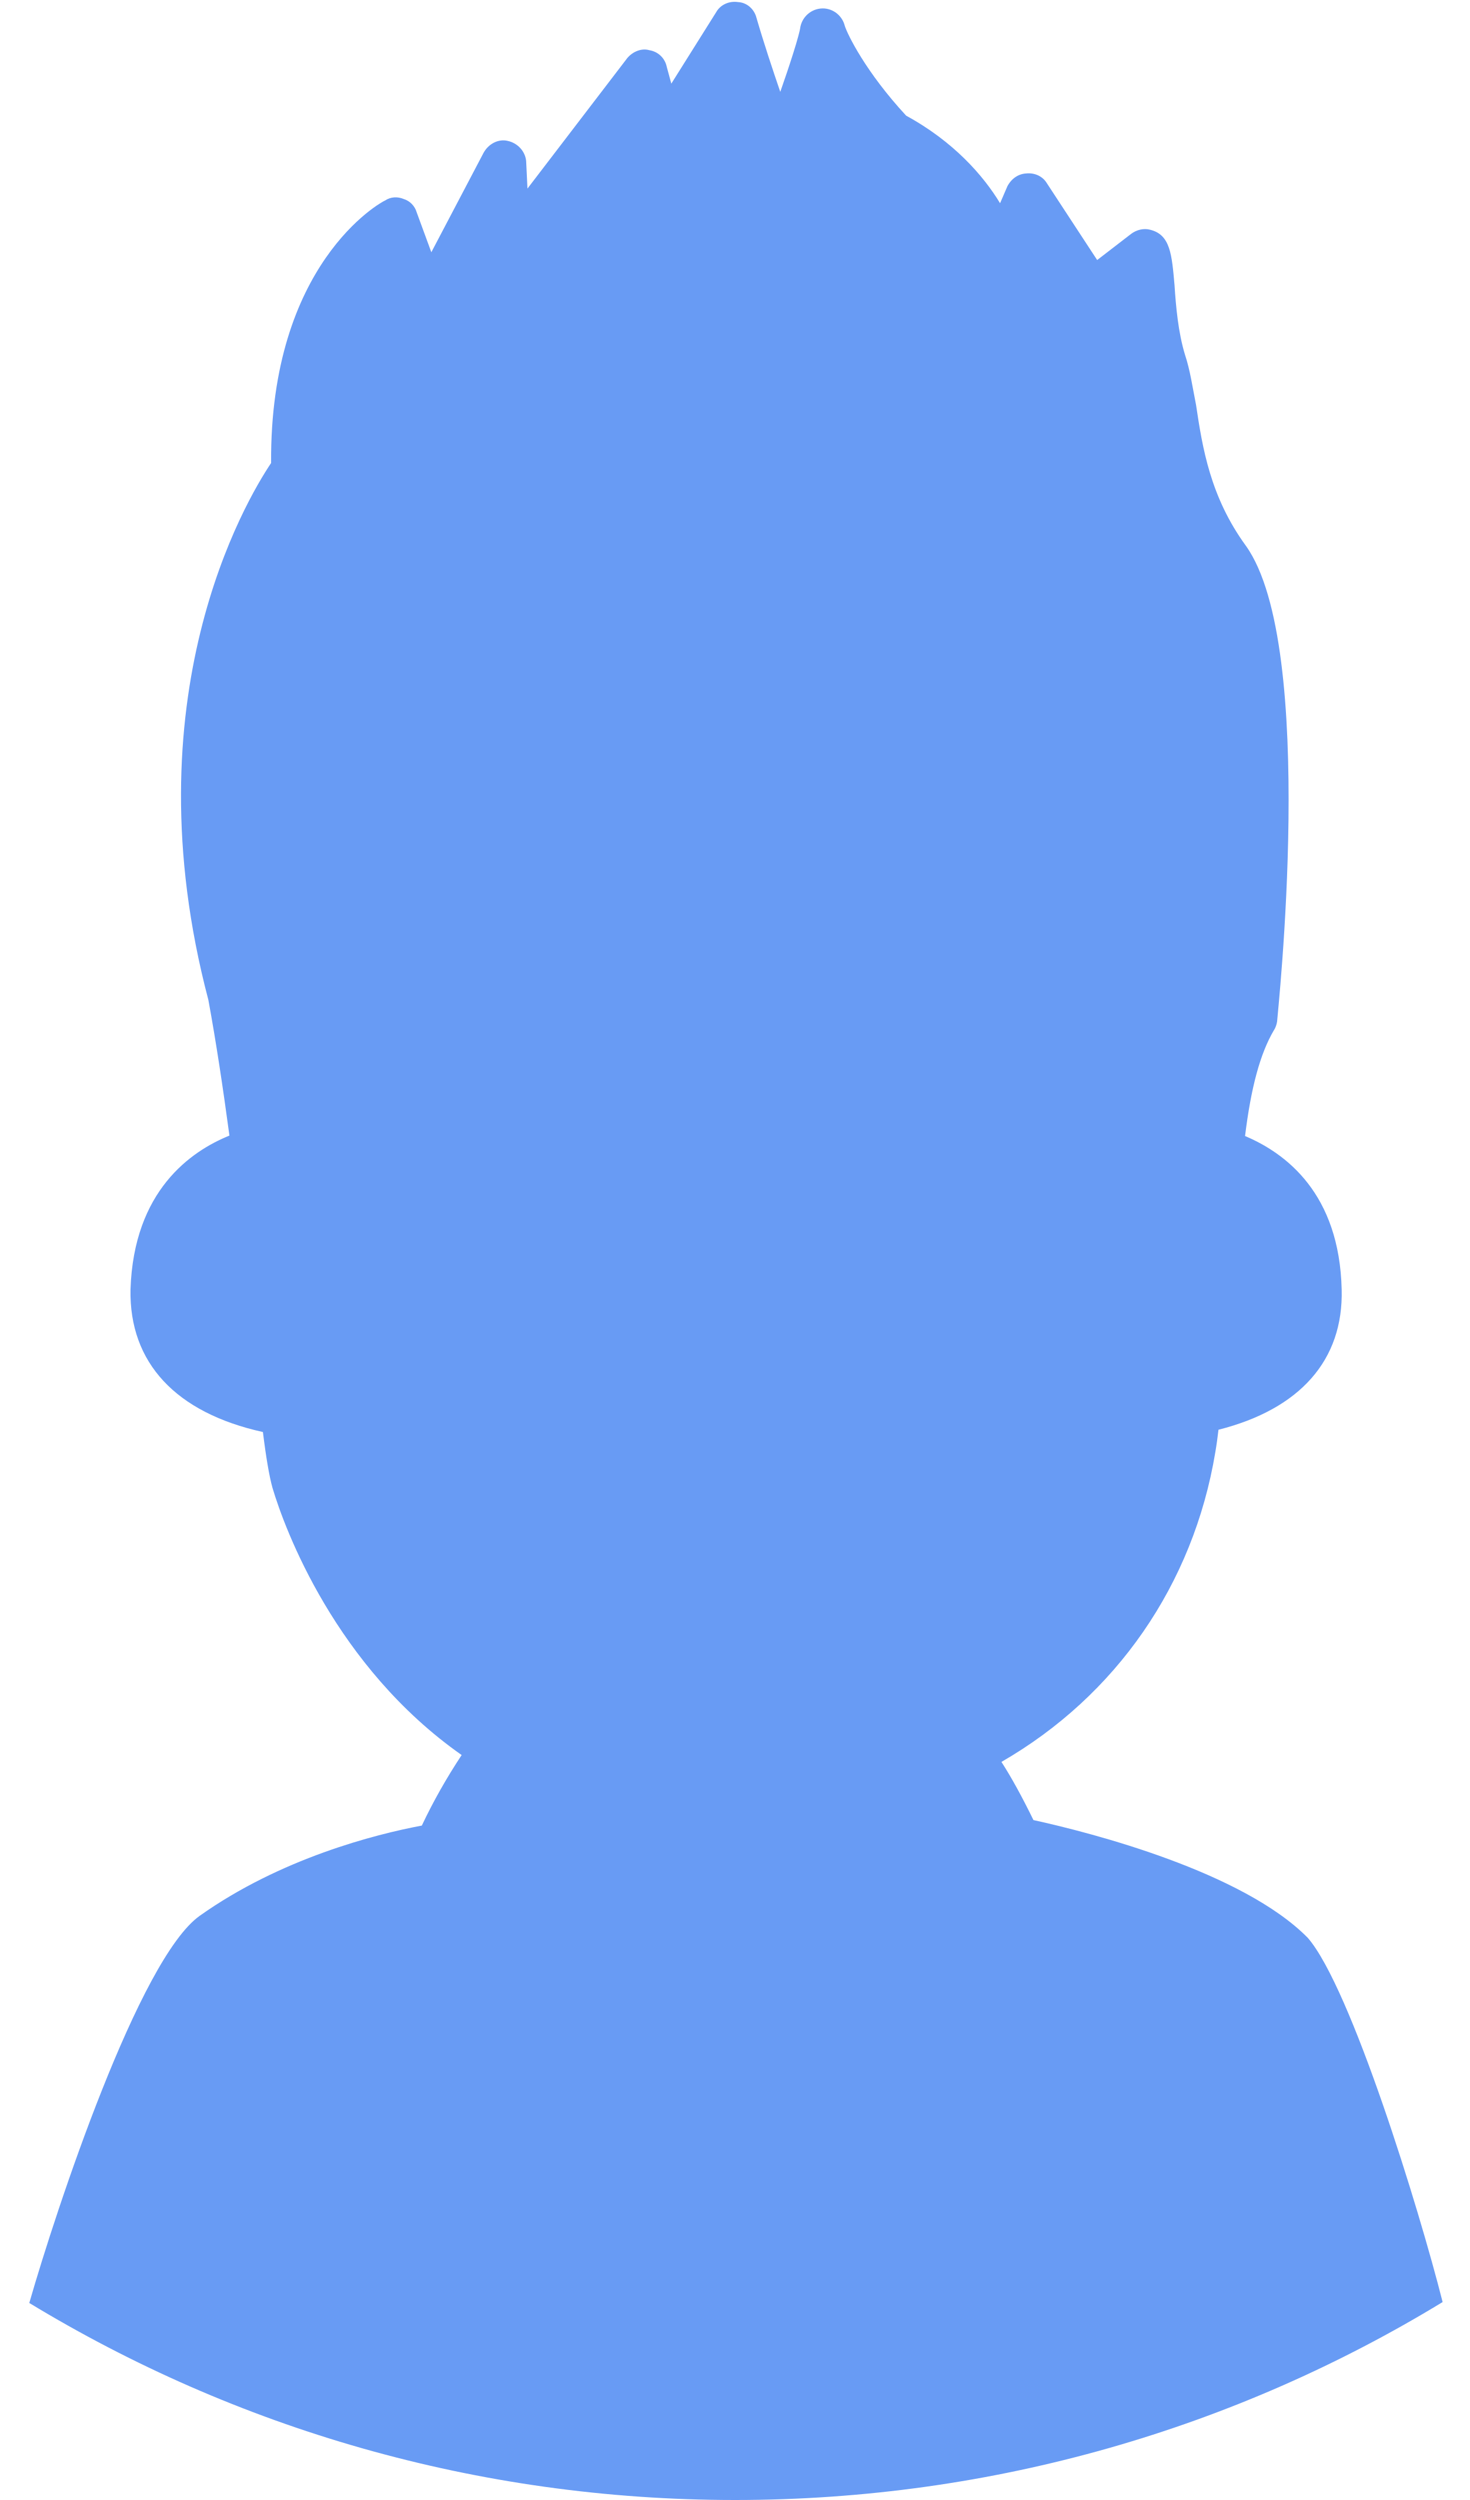 <svg width="40" height="68" viewBox="0 0 40 68" fill="none" xmlns="http://www.w3.org/2000/svg">
<path d="M39.255 62.616C33.647 66.031 27.055 68 20.001 68C12.972 68 6.405 66.043 0.797 62.641C1.546 60.037 3.788 53.282 5.433 52.111C7.627 50.553 10.206 49.893 11.478 49.656C11.79 48.995 12.151 48.36 12.562 47.737C9.135 45.331 7.752 41.605 7.415 40.471C7.328 40.16 7.24 39.649 7.154 38.951C4.786 38.428 3.514 37.069 3.551 35.075C3.638 32.383 5.196 31.312 6.243 30.888C6.068 29.592 5.881 28.346 5.67 27.199C3.501 18.974 6.691 13.615 7.377 12.594C7.339 7.173 10.355 5.503 10.48 5.453C10.63 5.353 10.816 5.341 10.99 5.415C11.153 5.465 11.289 5.602 11.339 5.777L11.737 6.861L13.158 4.157C13.295 3.907 13.569 3.77 13.819 3.833C14.093 3.895 14.292 4.119 14.317 4.381L14.353 5.129L17.071 1.577C17.219 1.403 17.457 1.303 17.668 1.365C17.905 1.403 18.092 1.577 18.142 1.814L18.267 2.275L19.488 0.331C19.6 0.131 19.837 0.019 20.086 0.057C20.321 0.069 20.522 0.244 20.583 0.48C20.782 1.166 21.032 1.914 21.232 2.499C21.482 1.789 21.756 0.942 21.779 0.73C21.843 0.418 22.128 0.206 22.44 0.231C22.714 0.256 22.926 0.455 22.988 0.705C23.063 0.942 23.561 1.963 24.658 3.147C25.94 3.845 26.752 4.767 27.213 5.528L27.412 5.066C27.524 4.855 27.711 4.73 27.923 4.718C28.148 4.693 28.37 4.792 28.483 4.979L29.855 7.073L30.777 6.363C30.925 6.25 31.125 6.201 31.3 6.25C31.848 6.387 31.886 6.923 31.96 7.758C31.997 8.332 32.059 9.042 32.246 9.653C32.383 10.064 32.446 10.512 32.545 11.011C32.72 12.182 32.932 13.516 33.904 14.849C35.86 17.591 34.751 27.673 34.751 27.785C34.739 27.86 34.714 27.947 34.664 28.022C34.29 28.657 34.041 29.579 33.879 30.9C35 31.374 36.447 32.471 36.508 35.075C36.558 36.994 35.374 38.328 33.156 38.889C33.131 39.1 33.106 39.287 33.07 39.499C32.472 43.101 30.366 46.129 27.25 47.924C27.524 48.347 27.823 48.896 28.121 49.506C29.716 49.855 33.816 50.914 35.586 52.709C36.763 54.067 38.619 60.099 39.255 62.616Z" fill="#689BF4"/>
</svg>
